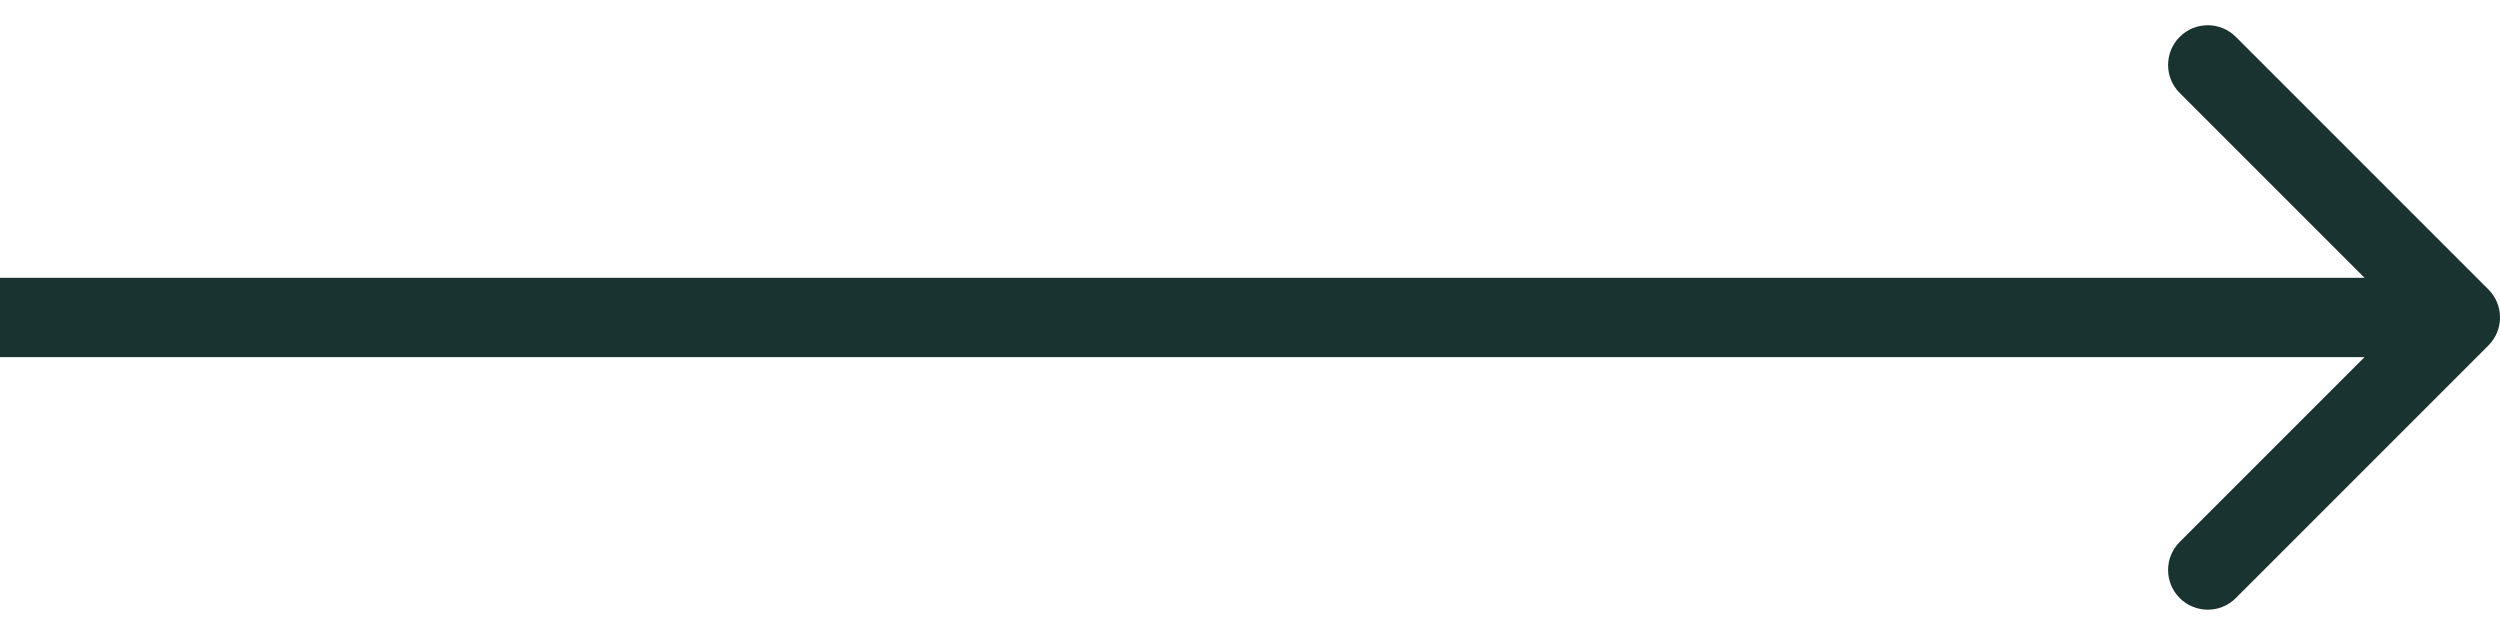 <svg width="63" height="16" viewBox="0 0 63 16" fill="none" xmlns="http://www.w3.org/2000/svg">
<path d="M62.707 8.707C63.098 8.317 63.098 7.683 62.707 7.293L56.343 0.929C55.953 0.538 55.319 0.538 54.929 0.929C54.538 1.319 54.538 1.953 54.929 2.343L60.586 8L54.929 13.657C54.538 14.047 54.538 14.681 54.929 15.071C55.319 15.462 55.953 15.462 56.343 15.071L62.707 8.707ZM8.74228e-08 9L62 9L62 7L-8.74228e-08 7L8.74228e-08 9Z" fill="#193330"/>
</svg>
